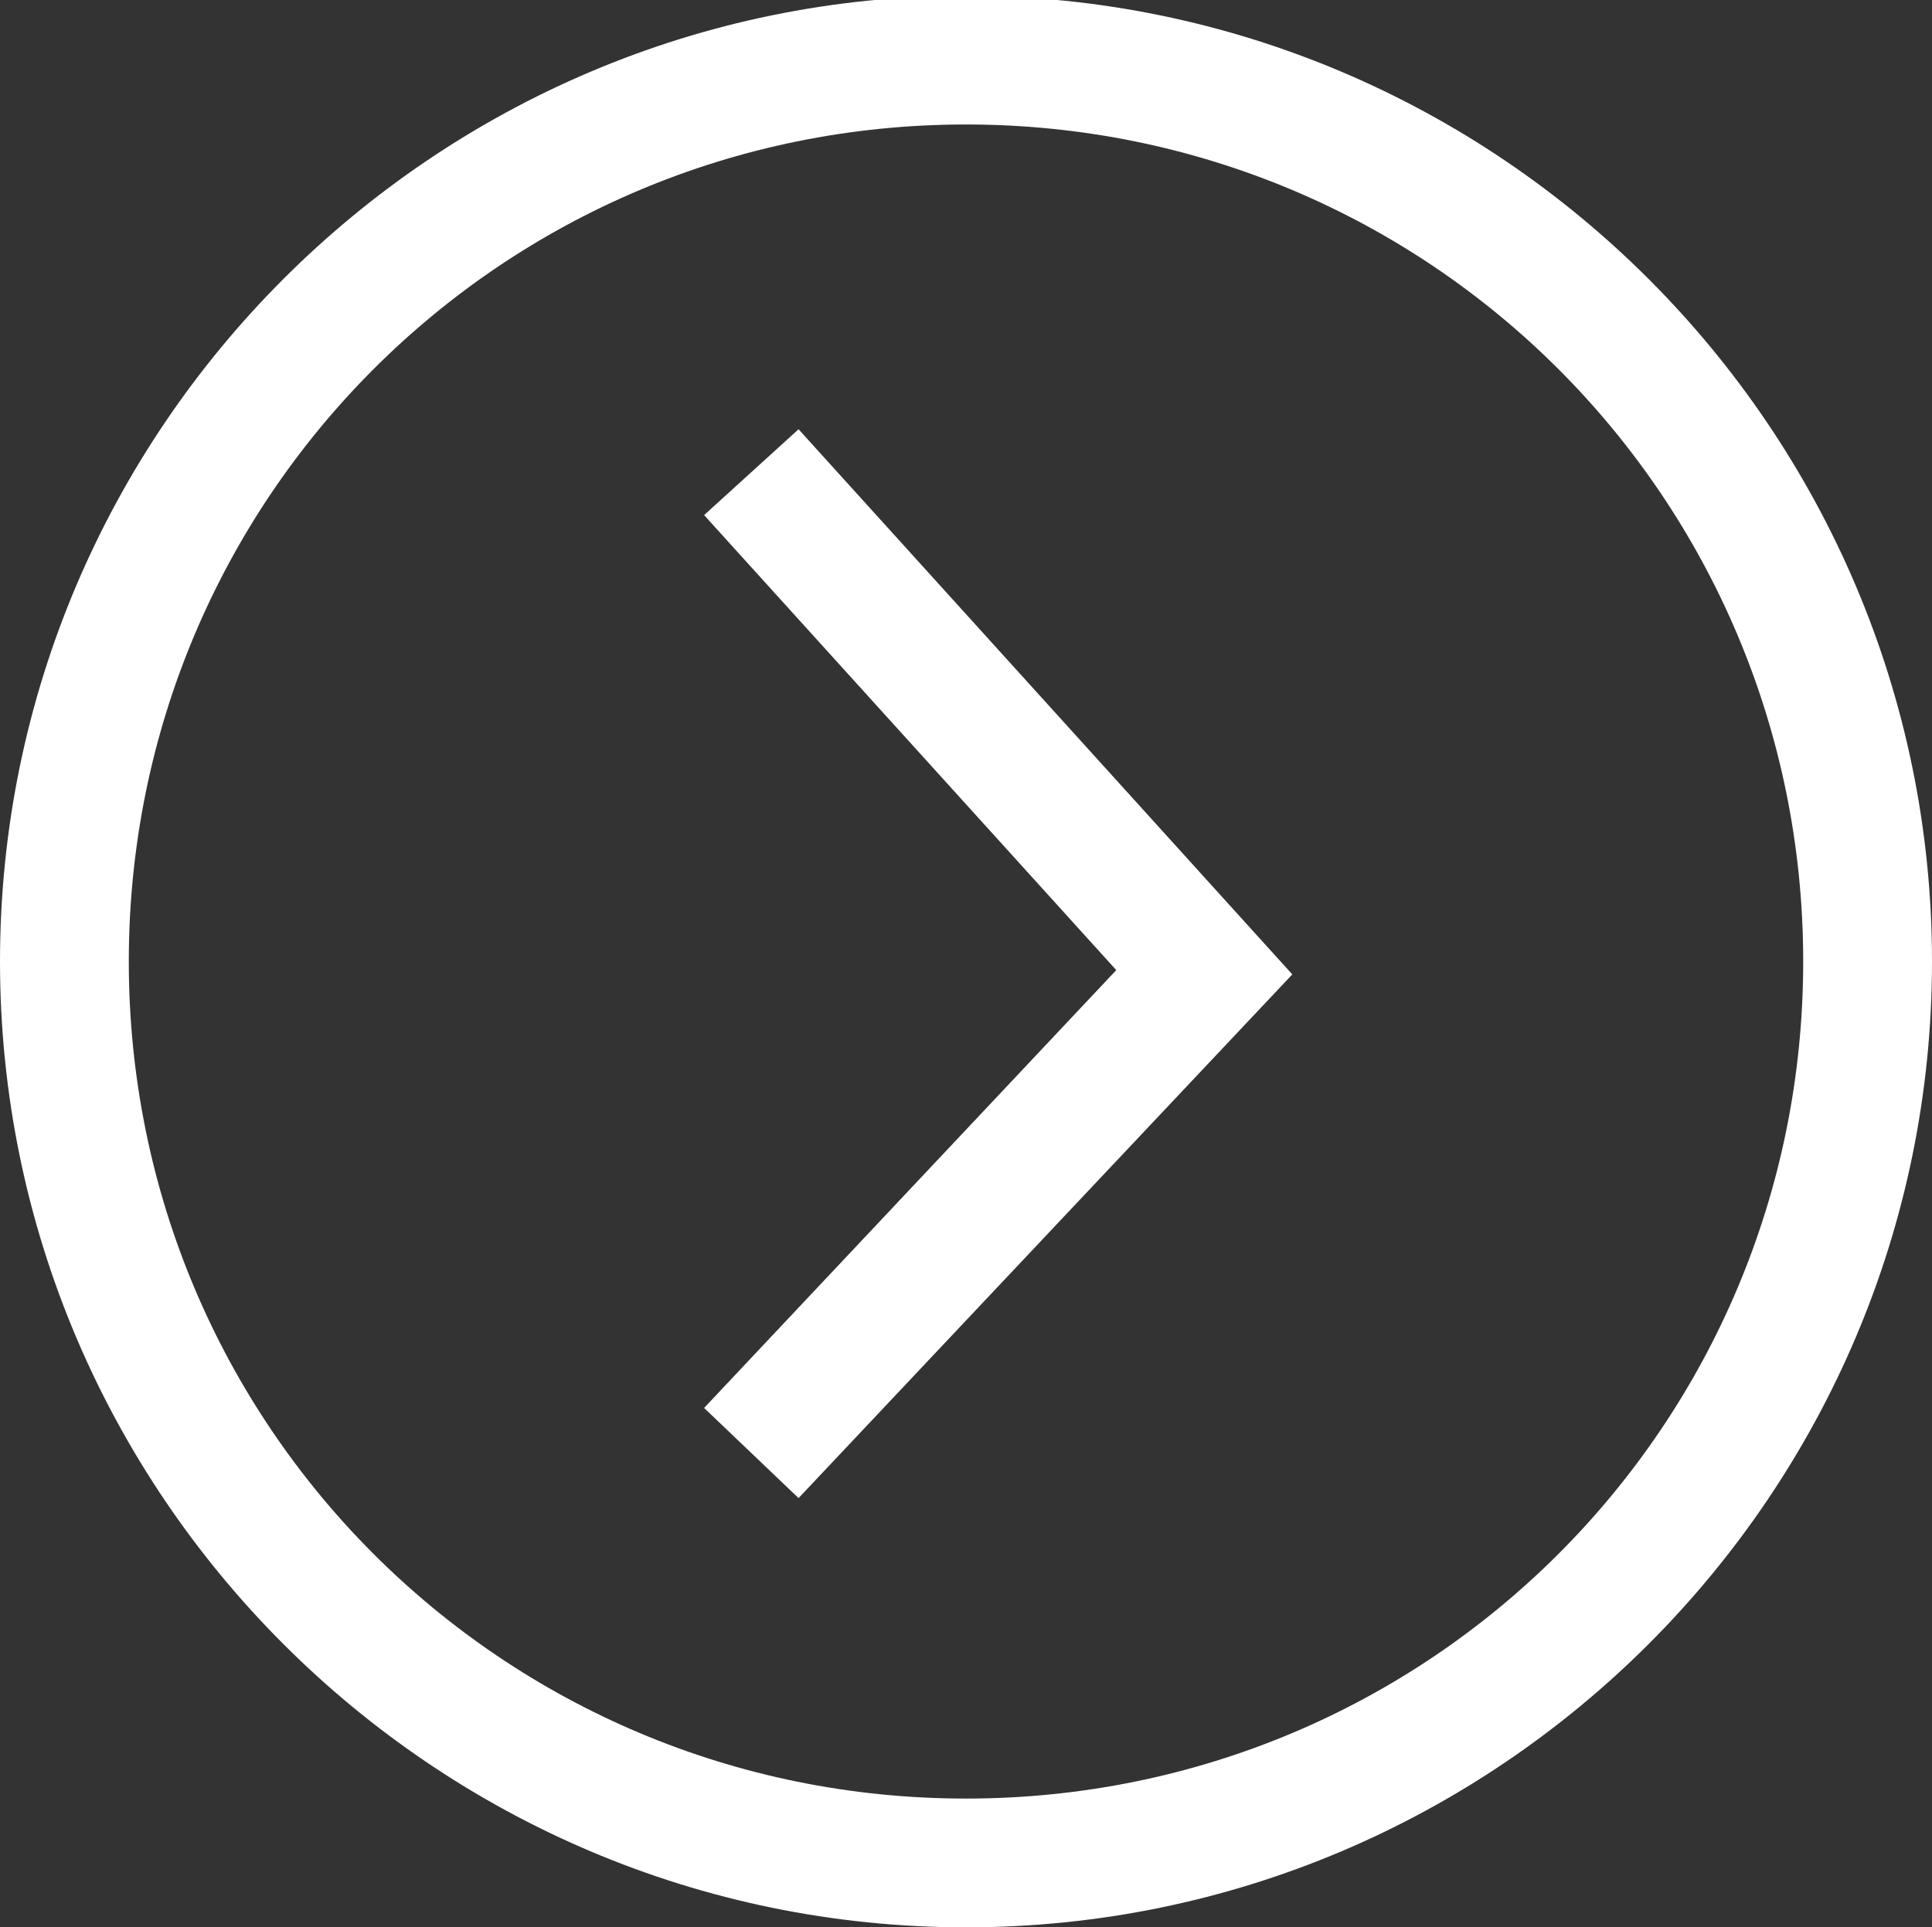 <?xml version="1.0" encoding="utf-8"?>
<svg version="1.1" id="Warstwa_1" xmlns="http://www.w3.org/2000/svg" xmlns:xlink="http://www.w3.org/1999/xlink" x="0px" y="0px" viewBox="0 0 45 44.9"
	 style="enable-background:new 0 0 45 44.9;" xml:space="preserve">
<rect x="0" y="0" width="45" height="44.9" fill="#333333" stroke="none"/>
<style type="text/css">
	.st0{fill:#FFFFFF;}
</style>
<g>
	<path class="st0" d="M22.5,44.9C10.1,44.9,0,34.8,0,22.4S10.1-0.1,22.5-0.1S45,10,45,22.4S34.9,44.9,22.5,44.9z M22.5,2.9
		C11.7,2.9,3,11.6,3,22.4s8.7,19.5,19.5,19.5S42,33.2,42,22.4S33.3,2.9,22.5,2.9z"/>
	<polygon class="st0" points="18.6,34.9 16.4,32.8 26,22.6 16.4,12 18.6,10 30.1,22.7 	"/>
</g>
</svg>

